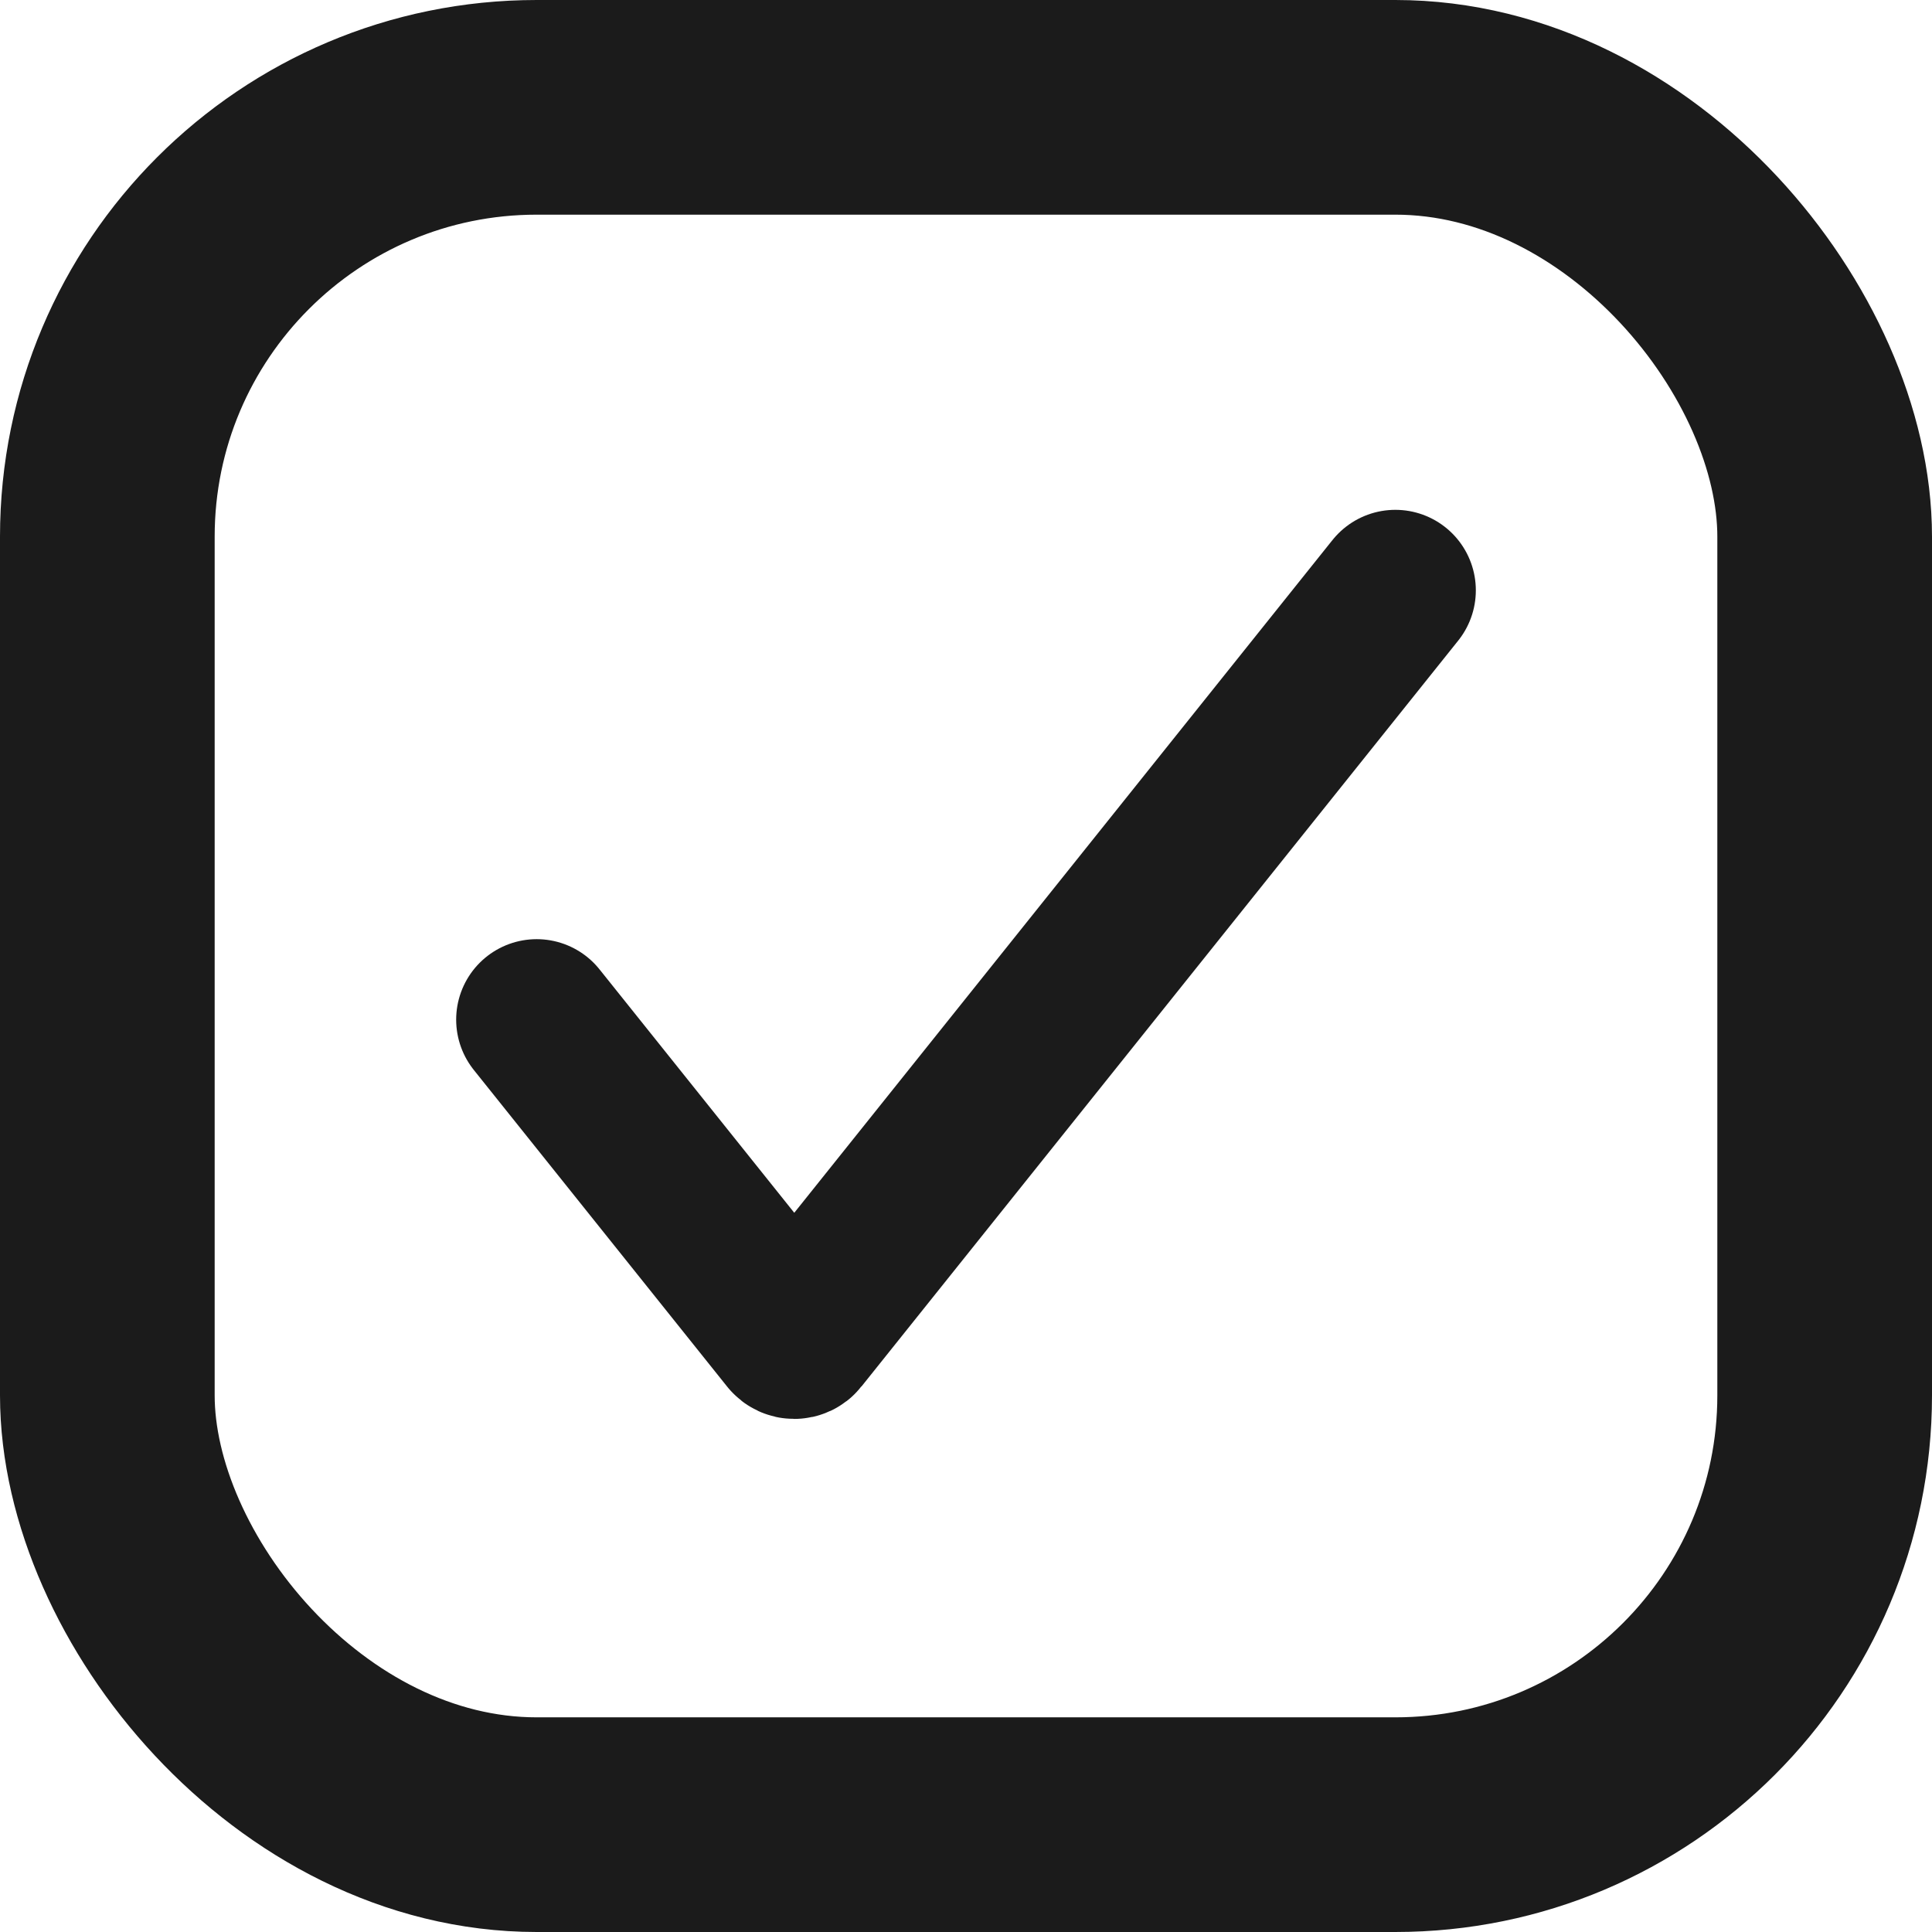 <svg xmlns="http://www.w3.org/2000/svg" fill="none" viewBox="0 0 18 18" height="18" width="18">
<path stroke-linecap="round" stroke-width="1.5" stroke="#1B1B1B" d="M5 9.5L7.361 12.451C7.381 12.476 7.419 12.476 7.439 12.451L13 5.5"></path>
<rect stroke-width="2" stroke="#1B1B1B" rx="4" height="16" width="16" y="1" x="1"></rect>
</svg>
